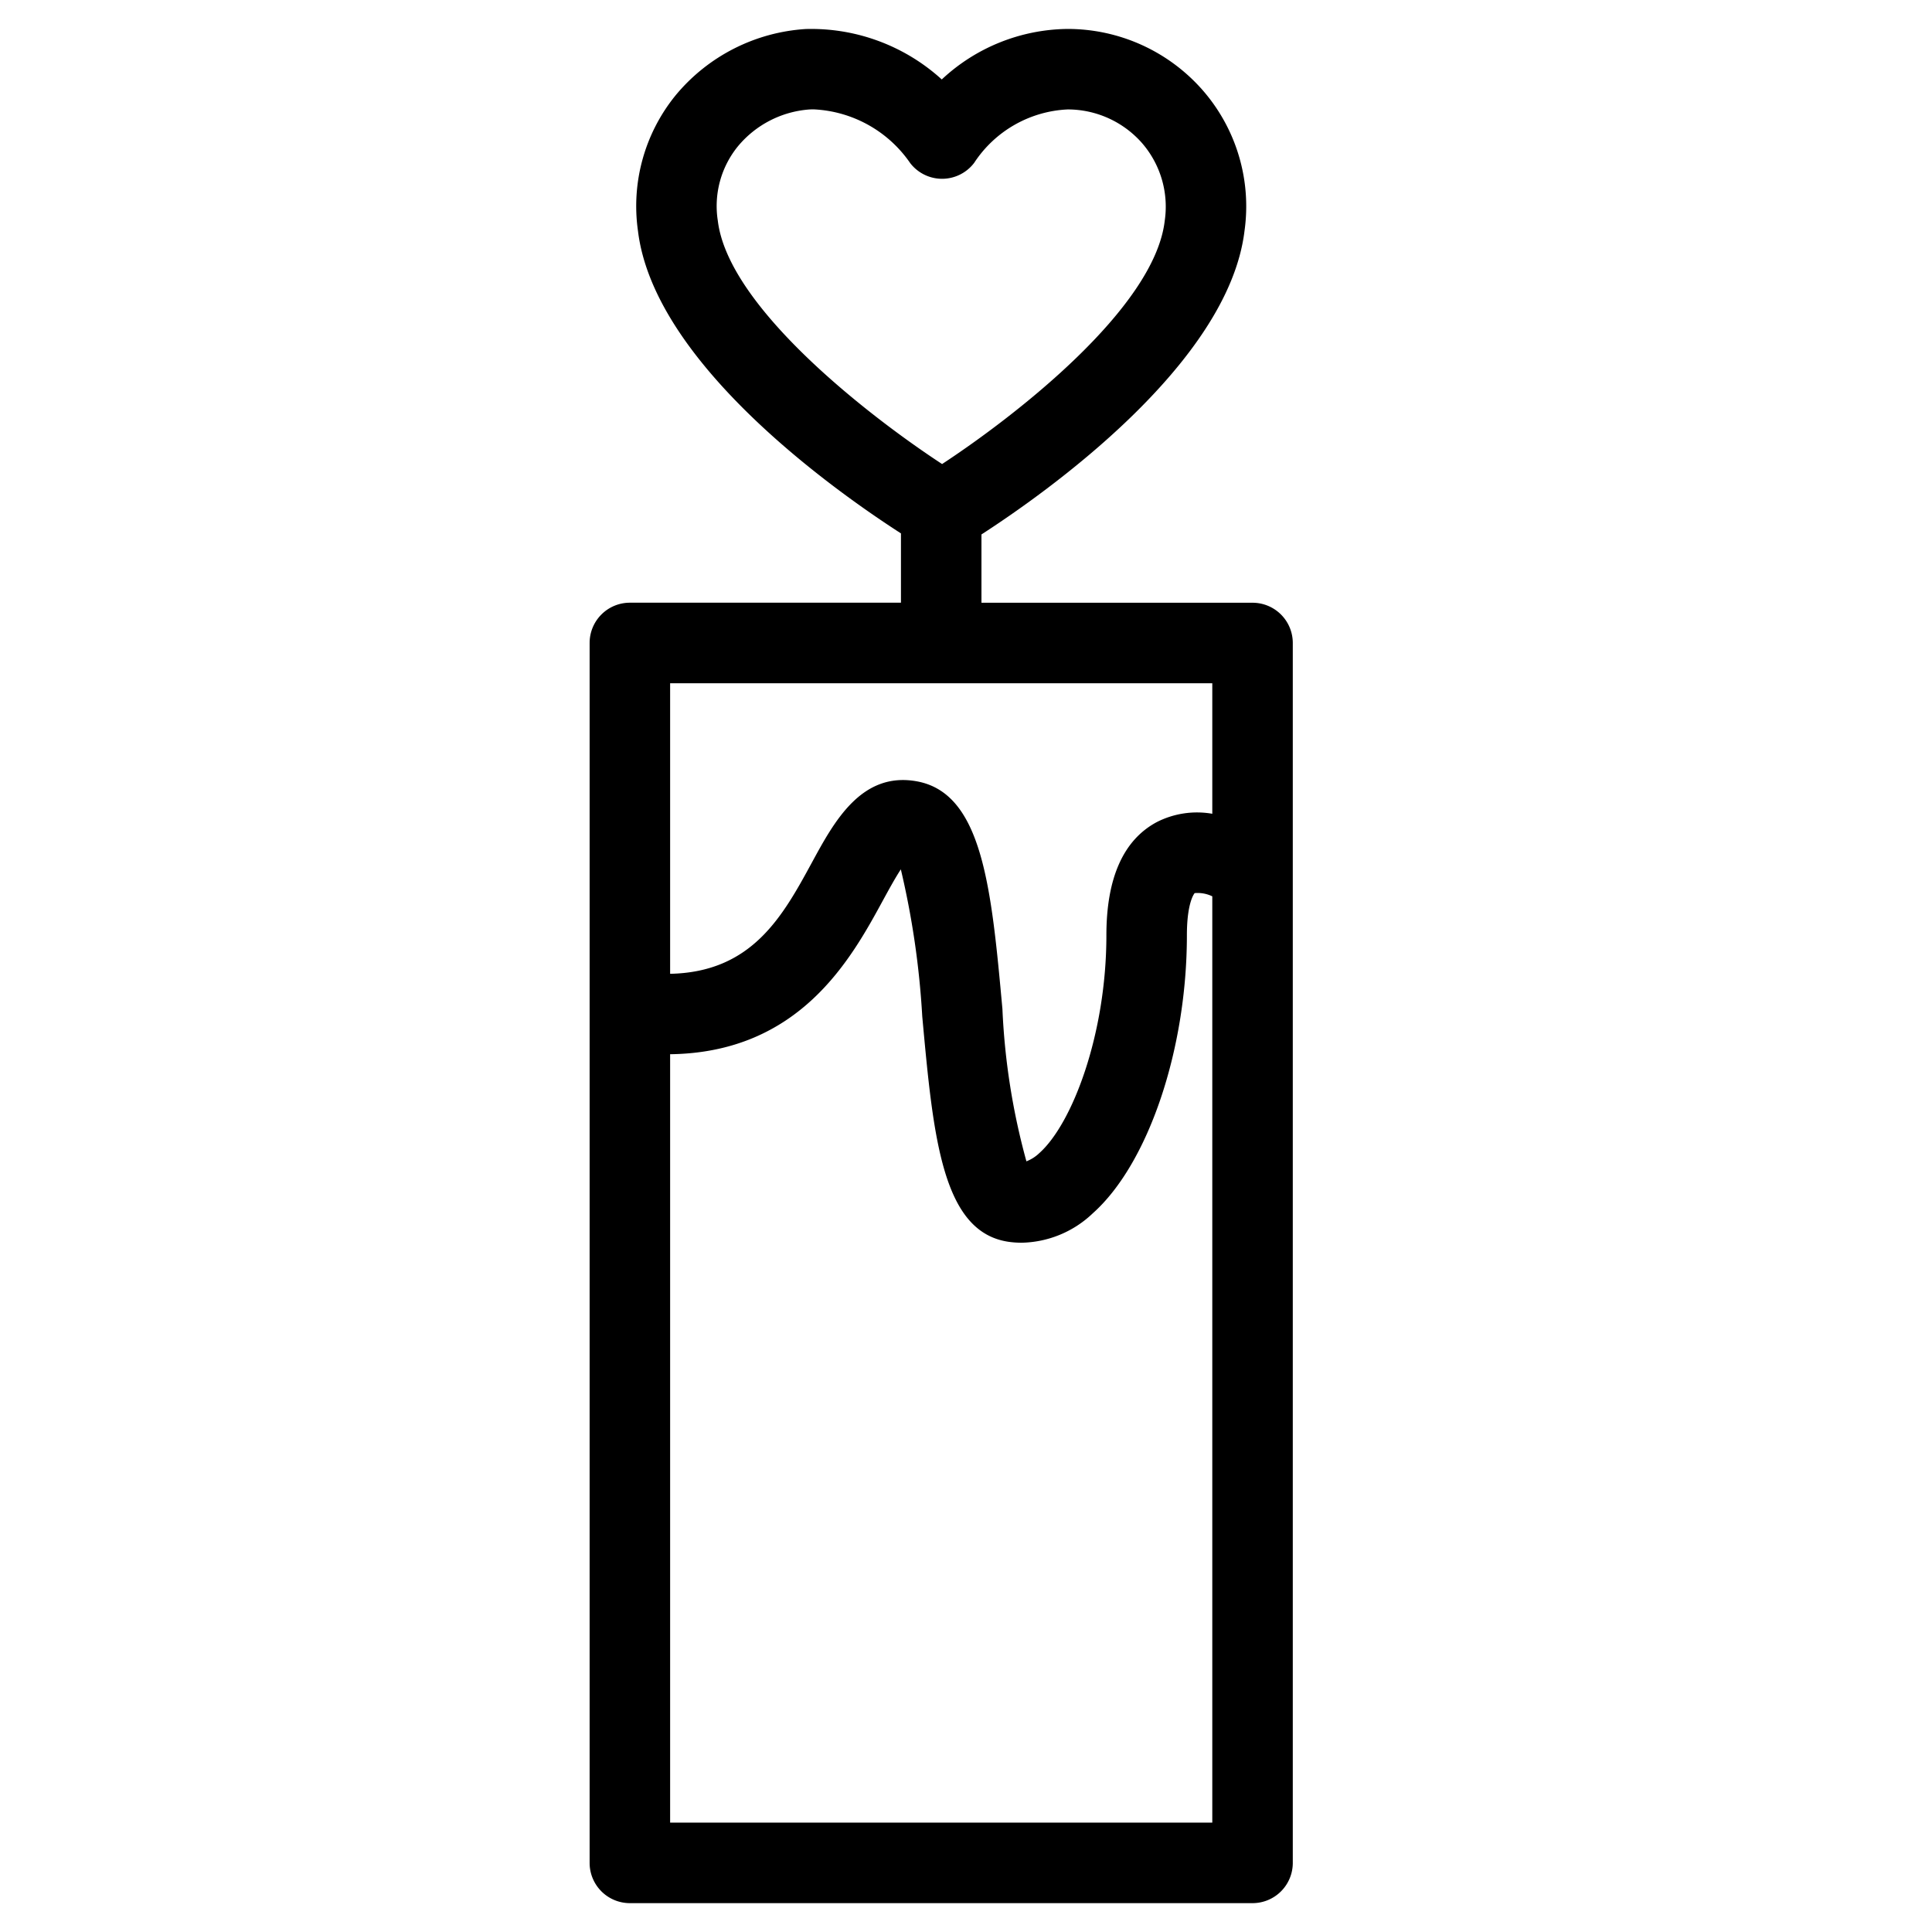 <svg height='100px' width='100px'  fill="#000000" xmlns="http://www.w3.org/2000/svg" viewBox="0 0 48 48" x="0px" y="0px"><title>Valentine vol.1</title><g data-name="Layer 2"><path d="M31.119,14.975H24.384V13.278C25.948,12.268,30.516,9.055,30.919,5.74A4.387,4.387,0,0,0,29.873,2.233,4.459,4.459,0,0,0,26.522.719a4.643,4.643,0,0,0-3.124,1.255A4.82,4.82,0,0,0,20.018.721a4.569,4.569,0,0,0-3.229,1.643,4.36,4.36,0,0,0-.939,3.371c.396,3.291,4.922,6.479,6.534,7.517v1.722H15.649a1,1,0,0,0-1,1V46.283a1,1,0,0,0,1,1H31.119a1,1,0,0,0,1-1V15.975A1,1,0,0,0,31.119,14.975ZM17.834,5.485a2.351,2.351,0,0,1,.501-1.852,2.55,2.55,0,0,1,1.785-.914c.031-.001.061-.002.092-.002a3.083,3.083,0,0,1,2.403,1.337,1,1,0,0,0,.791.388h.005a1.001,1.001,0,0,0,.792-.396,2.938,2.938,0,0,1,2.321-1.327,2.459,2.459,0,0,1,1.848.834,2.411,2.411,0,0,1,.565,1.934l-.001.009c-.261,2.163-3.704,4.834-5.53,6.033C21.622,10.361,18.094,7.643,17.834,5.485ZM30.119,16.975v3.243a2.201,2.201,0,0,0-1.372.203c-.835.442-1.259,1.39-1.259,2.815,0,2.46-.848,4.685-1.668,5.414a.966.966,0,0,1-.319.203,17.005,17.005,0,0,1-.596-3.784c-.274-3-.491-5.369-2.137-5.659-1.37-.241-2.047,1.009-2.593,2.013-.731,1.345-1.49,2.729-3.526,2.771V16.975ZM16.649,45.283V26.192c3.218-.041,4.493-2.362,5.283-3.814.137-.251.306-.562.449-.779a21.031,21.031,0,0,1,.532,3.652c.276,3.021.495,5.408,2.196,5.608a2.314,2.314,0,0,0,.27.016,2.627,2.627,0,0,0,1.77-.73c1.377-1.225,2.339-4.065,2.339-6.909,0-.845.195-1.047.193-1.047a.841.841,0,0,1,.438.08v23.014Z"></path></g></svg>